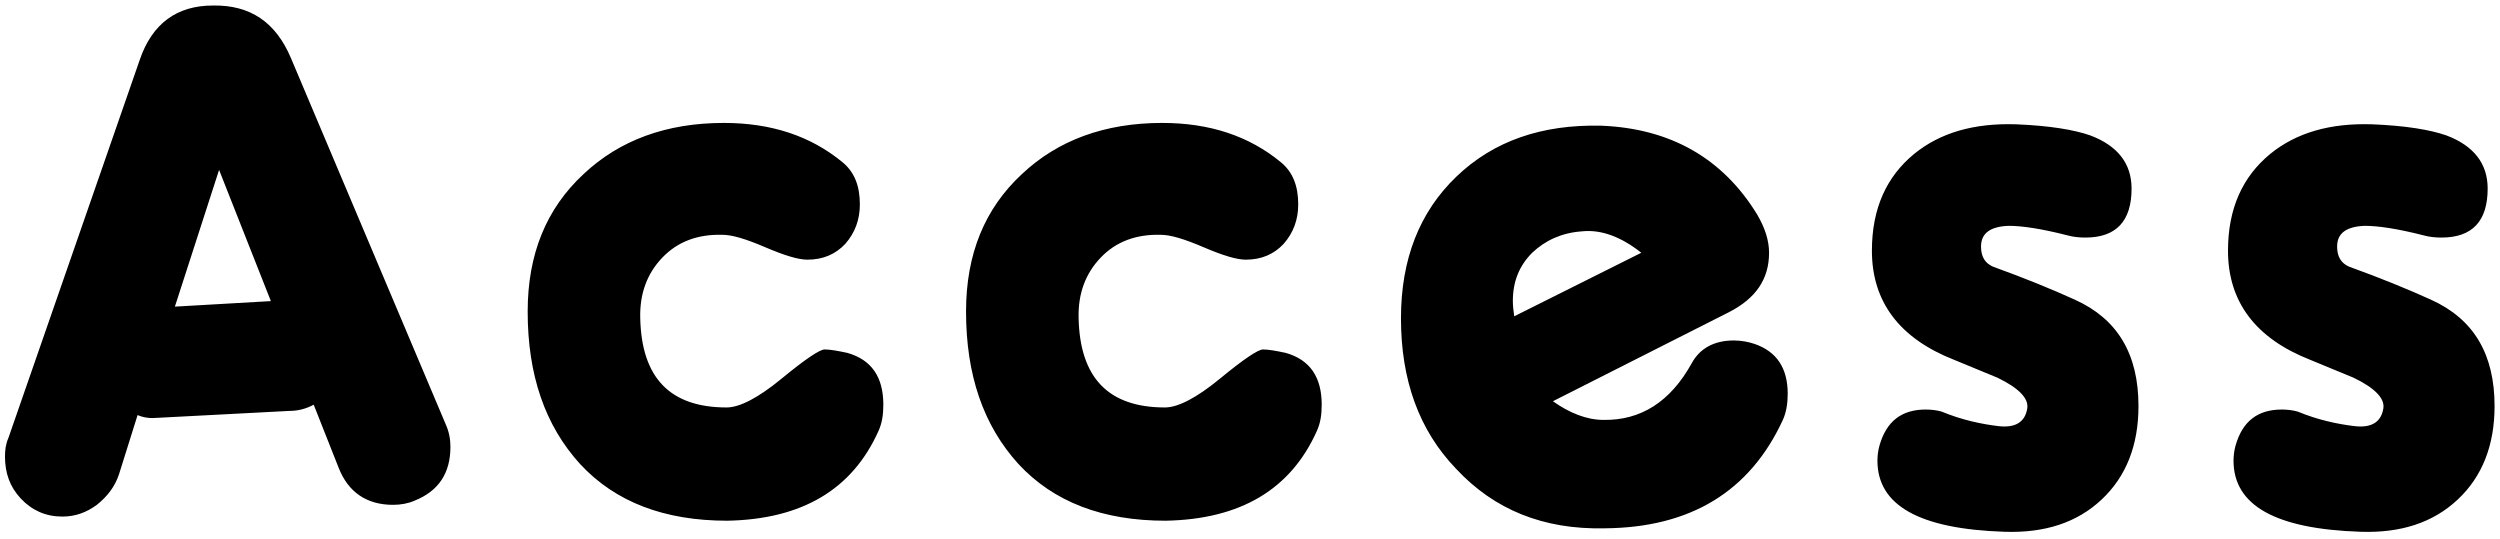 <svg width="362" height="78" viewBox="0 0 362 78" fill="none" xmlns="http://www.w3.org/2000/svg">
<path d="M64.523 61.4C65.023 62.5 65.223 63.6 65.223 64.7C65.223 68.5 63.523 71.1 60.023 72.5C59.123 72.9 58.023 73.1 56.923 73.1C53.123 73.1 50.423 71.3 49.023 67.7L45.423 58.6C44.323 59.2 43.123 59.5 41.923 59.5L22.823 60.5C21.823 60.6 20.823 60.5 19.923 60.1L17.223 68.7C16.623 70.5 15.523 71.9 14.023 73.1C12.523 74.2 10.923 74.8 9.023 74.8C6.623 74.8 4.623 73.9 3.023 72.2C1.423 70.5 0.723 68.5 0.723 66.1C0.723 65.2 0.823 64.3 1.223 63.4L20.223 8.7C22.023 3.4 25.623 0.8 30.823 0.8C36.223 0.7 39.923 3.2 42.123 8.4L64.523 61.4ZM39.223 43.6L31.723 24.6L25.323 44.4L39.223 43.6ZM127.207 62.4C123.407 70.9 116.107 75.2 105.307 75.4C96.207 75.4 89.107 72.7 84.007 67.2C78.907 61.6 76.407 54.3 76.407 45.1C76.407 36.8 79.107 30.2 84.507 25.2C89.707 20.3 96.507 17.8 104.807 17.8C111.707 17.8 117.407 19.7 122.007 23.5C123.707 24.9 124.507 26.9 124.507 29.6C124.507 31.8 123.807 33.7 122.407 35.3C121.007 36.8 119.207 37.6 116.907 37.6C115.607 37.6 113.607 37 110.807 35.8C108.007 34.6 106.007 34 104.607 34C101.007 33.9 98.107 35 95.907 37.3C93.707 39.6 92.607 42.5 92.707 46.1C92.907 54.7 97.007 59 105.207 59C107.107 59 109.807 57.6 113.207 54.8C116.607 52 118.707 50.6 119.407 50.6C120.207 50.6 121.307 50.8 122.707 51.1C126.207 52.1 127.907 54.6 127.907 58.6C127.907 60.1 127.707 61.3 127.207 62.4ZM190.683 62.4C186.883 70.9 179.583 75.2 168.783 75.4C159.683 75.4 152.583 72.7 147.483 67.2C142.383 61.6 139.883 54.3 139.883 45.1C139.883 36.8 142.583 30.2 147.983 25.2C153.183 20.3 159.983 17.8 168.283 17.8C175.183 17.8 180.883 19.7 185.483 23.5C187.183 24.9 187.983 26.9 187.983 29.6C187.983 31.8 187.283 33.7 185.883 35.3C184.483 36.8 182.683 37.6 180.383 37.6C179.083 37.6 177.083 37 174.283 35.8C171.483 34.6 169.483 34 168.083 34C164.483 33.9 161.583 35 159.383 37.3C157.183 39.6 156.083 42.5 156.183 46.1C156.383 54.7 160.483 59 168.683 59C170.583 59 173.283 57.6 176.683 54.8C180.083 52 182.183 50.6 182.883 50.6C183.683 50.6 184.783 50.8 186.183 51.1C189.683 52.1 191.383 54.6 191.383 58.6C191.383 60.1 191.183 61.3 190.683 62.4ZM258.16 60.8C253.36 71.2 244.76 76.4 232.36 76.5C223.46 76.7 216.36 73.8 210.86 67.9C205.46 62.3 202.86 55 202.86 46.1C202.86 37.5 205.56 30.7 210.86 25.6C216.26 20.4 223.26 18 231.86 18.2C241.86 18.6 249.46 22.9 254.46 31.1C255.56 33 256.16 34.8 256.16 36.6C256.16 40.4 254.26 43.2 250.36 45.2L224.86 58.1C227.26 59.8 229.76 60.8 232.16 60.8C237.56 60.9 241.86 58.2 244.96 52.6C246.16 50.4 248.26 49.3 251.06 49.3C252.16 49.3 253.16 49.5 254.06 49.8C257.26 50.9 258.86 53.3 258.86 57C258.86 58.4 258.66 59.7 258.16 60.8ZM237.66 36.6C234.76 34.3 231.86 33.2 229.06 33.5C226.16 33.7 223.76 34.8 221.86 36.6C219.96 38.5 219.06 40.8 219.06 43.6C219.06 44.3 219.16 45.1 219.26 45.8L237.66 36.6ZM309.652 58.8C309.652 64.5 307.852 69 304.352 72.3C300.752 75.7 296.052 77.2 290.252 77C277.952 76.6 271.852 73.2 271.852 66.7C271.852 66 271.952 65.2 272.152 64.5C273.152 61 275.352 59.3 278.852 59.3C279.652 59.3 280.452 59.4 281.152 59.6C284.052 60.8 286.852 61.4 289.352 61.7C291.852 62 293.252 61.1 293.552 59.1C293.752 57.7 292.352 56.2 289.252 54.7L282.952 52.1C275.052 49 271.052 43.7 271.052 36.3C271.052 30.2 273.152 25.6 277.152 22.3C280.952 19.2 285.852 17.8 291.952 18C296.852 18.2 300.352 18.8 302.652 19.6C306.652 21.1 308.652 23.7 308.652 27.3C308.652 32 306.452 34.4 301.952 34.4C301.052 34.4 300.152 34.3 299.452 34.1C295.552 33.1 292.752 32.7 290.852 32.7C288.152 32.8 286.852 33.8 286.852 35.7C286.852 37.2 287.452 38.1 288.552 38.6C293.252 40.3 297.152 41.9 300.452 43.4C306.652 46.2 309.652 51.3 309.652 58.8ZM361.214 58.8C361.214 64.5 359.414 69 355.914 72.3C352.314 75.7 347.614 77.2 341.814 77C329.514 76.6 323.414 73.2 323.414 66.7C323.414 66 323.514 65.2 323.714 64.5C324.714 61 326.914 59.3 330.414 59.3C331.214 59.3 332.014 59.4 332.714 59.6C335.614 60.8 338.414 61.4 340.914 61.7C343.414 62 344.814 61.1 345.114 59.1C345.314 57.7 343.914 56.2 340.814 54.7L334.514 52.1C326.614 49 322.614 43.7 322.614 36.3C322.614 30.2 324.714 25.6 328.714 22.3C332.514 19.2 337.414 17.8 343.514 18C348.414 18.2 351.914 18.8 354.214 19.6C358.214 21.1 360.214 23.7 360.214 27.3C360.214 32 358.014 34.4 353.514 34.4C352.614 34.4 351.714 34.3 351.014 34.1C347.114 33.1 344.314 32.7 342.414 32.7C339.714 32.8 338.414 33.8 338.414 35.7C338.414 37.2 339.014 38.1 340.114 38.6C344.814 40.3 348.714 41.9 352.014 43.4C358.214 46.2 361.214 51.3 361.214 58.8Z" fill="black"/>
</svg>
